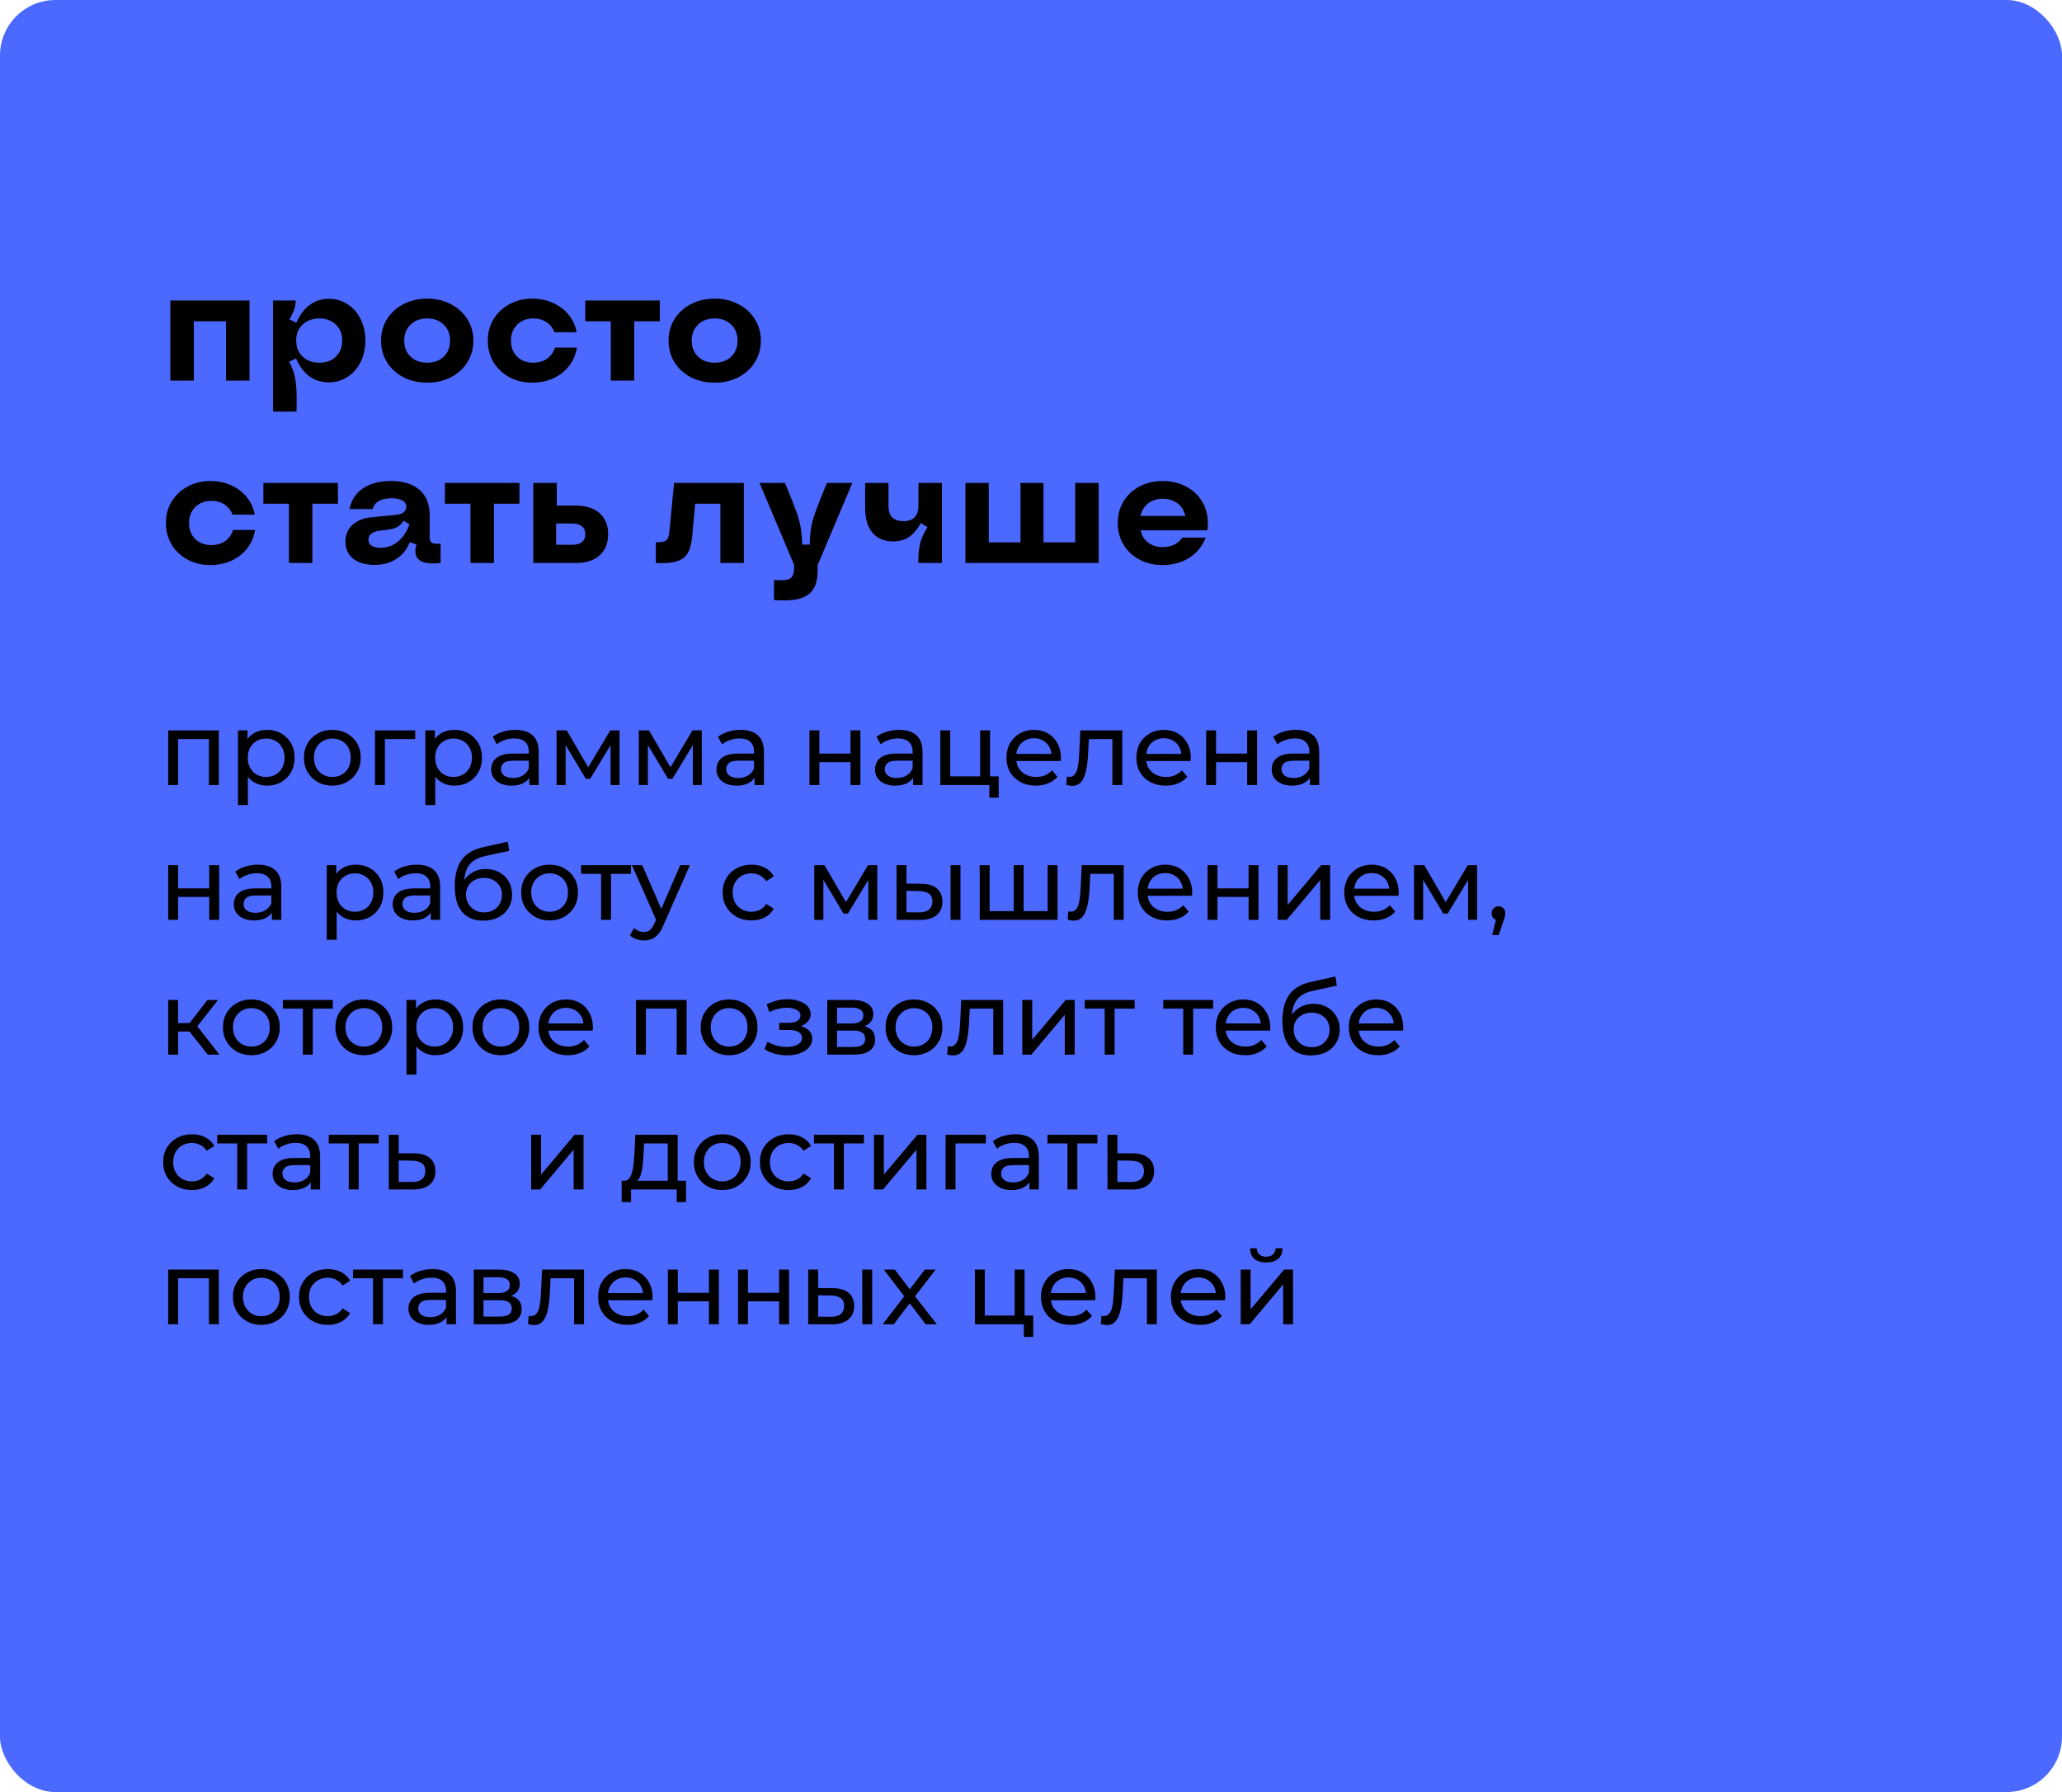 <?xml version="1.0" encoding="UTF-8"?> <svg xmlns="http://www.w3.org/2000/svg" width="260" height="226" viewBox="0 0 260 226" fill="none"> <rect width="260" height="226" rx="7" fill="#4B68FF"></rect> <path d="M21.48 37.9H31.46V48H28.5V40.52H24.44V48H21.48V37.9ZM37.289 37.9C37.276 38.287 37.209 38.667 37.089 39.04C36.969 39.4 36.769 39.813 36.489 40.28L37.369 40.7C37.796 39.713 38.356 38.967 39.049 38.46C39.743 37.94 40.543 37.68 41.449 37.68C42.329 37.68 43.116 37.907 43.809 38.36C44.516 38.813 45.069 39.44 45.469 40.24C45.869 41.04 46.069 41.94 46.069 42.94C46.069 43.953 45.869 44.86 45.469 45.66C45.069 46.46 44.516 47.087 43.809 47.54C43.116 47.993 42.329 48.22 41.449 48.22C40.529 48.22 39.716 47.967 39.009 47.46C38.316 46.94 37.756 46.187 37.329 45.2L36.469 45.62C36.843 46.353 37.089 47.04 37.209 47.68C37.343 48.32 37.409 49.273 37.409 50.54L37.389 51.9H34.429V37.9H37.289ZM40.269 40.16C39.403 40.16 38.696 40.42 38.149 40.94C37.616 41.447 37.349 42.113 37.349 42.94C37.349 43.767 37.616 44.44 38.149 44.96C38.696 45.48 39.403 45.74 40.269 45.74C41.136 45.74 41.829 45.487 42.349 44.98C42.883 44.46 43.149 43.78 43.149 42.94C43.149 42.113 42.883 41.447 42.349 40.94C41.816 40.42 41.123 40.16 40.269 40.16ZM53.869 48.26C52.762 48.26 51.762 48.033 50.869 47.58C49.989 47.113 49.296 46.48 48.789 45.68C48.296 44.867 48.049 43.96 48.049 42.96C48.049 41.96 48.296 41.06 48.789 40.26C49.296 39.447 49.989 38.813 50.869 38.36C51.762 37.893 52.762 37.66 53.869 37.66C54.976 37.66 55.969 37.893 56.849 38.36C57.742 38.813 58.436 39.447 58.929 40.26C59.436 41.06 59.689 41.96 59.689 42.96C59.689 43.96 59.436 44.867 58.929 45.68C58.436 46.48 57.742 47.113 56.849 47.58C55.969 48.033 54.976 48.26 53.869 48.26ZM53.869 45.74C54.722 45.74 55.416 45.487 55.949 44.98C56.482 44.46 56.749 43.787 56.749 42.96C56.749 42.12 56.482 41.447 55.949 40.94C55.416 40.42 54.722 40.16 53.869 40.16C53.002 40.16 52.302 40.42 51.769 40.94C51.236 41.447 50.969 42.12 50.969 42.96C50.969 43.787 51.236 44.46 51.769 44.98C52.302 45.487 53.002 45.74 53.869 45.74ZM67.126 48.26C66.059 48.26 65.099 48.033 64.246 47.58C63.393 47.113 62.719 46.48 62.226 45.68C61.746 44.867 61.506 43.96 61.506 42.96C61.506 41.96 61.746 41.06 62.226 40.26C62.719 39.447 63.393 38.813 64.246 38.36C65.099 37.893 66.059 37.66 67.126 37.66C68.073 37.66 68.939 37.84 69.726 38.2C70.526 38.56 71.186 39.06 71.706 39.7C72.226 40.34 72.559 41.073 72.706 41.9H69.906C69.706 41.353 69.366 40.927 68.886 40.62C68.419 40.313 67.873 40.16 67.246 40.16C66.419 40.16 65.739 40.42 65.206 40.94C64.686 41.46 64.426 42.133 64.426 42.96C64.426 43.787 64.686 44.46 65.206 44.98C65.726 45.487 66.406 45.74 67.246 45.74C67.913 45.74 68.486 45.573 68.966 45.24C69.459 44.893 69.793 44.427 69.966 43.84H72.746C72.613 44.693 72.286 45.46 71.766 46.14C71.246 46.807 70.586 47.327 69.786 47.7C68.986 48.073 68.099 48.26 67.126 48.26ZM77.015 40.52H73.795V37.9H83.195V40.52H79.975V48H77.015V40.52ZM90.119 48.26C89.012 48.26 88.012 48.033 87.119 47.58C86.239 47.113 85.546 46.48 85.039 45.68C84.546 44.867 84.299 43.96 84.299 42.96C84.299 41.96 84.546 41.06 85.039 40.26C85.546 39.447 86.239 38.813 87.119 38.36C88.012 37.893 89.012 37.66 90.119 37.66C91.226 37.66 92.219 37.893 93.099 38.36C93.992 38.813 94.686 39.447 95.179 40.26C95.686 41.06 95.939 41.96 95.939 42.96C95.939 43.96 95.686 44.867 95.179 45.68C94.686 46.48 93.992 47.113 93.099 47.58C92.219 48.033 91.226 48.26 90.119 48.26ZM90.119 45.74C90.972 45.74 91.666 45.487 92.199 44.98C92.732 44.46 92.999 43.787 92.999 42.96C92.999 42.12 92.732 41.447 92.199 40.94C91.666 40.42 90.972 40.16 90.119 40.16C89.252 40.16 88.552 40.42 88.019 40.94C87.486 41.447 87.219 42.12 87.219 42.96C87.219 43.787 87.486 44.46 88.019 44.98C88.552 45.487 89.252 45.74 90.119 45.74ZM26.54 71.26C25.473 71.26 24.513 71.033 23.66 70.58C22.807 70.113 22.133 69.48 21.64 68.68C21.16 67.867 20.92 66.96 20.92 65.96C20.92 64.96 21.16 64.06 21.64 63.26C22.133 62.447 22.807 61.813 23.66 61.36C24.513 60.893 25.473 60.66 26.54 60.66C27.487 60.66 28.353 60.84 29.14 61.2C29.94 61.56 30.6 62.06 31.12 62.7C31.64 63.34 31.973 64.073 32.12 64.9H29.32C29.12 64.353 28.78 63.927 28.3 63.62C27.833 63.313 27.287 63.16 26.66 63.16C25.833 63.16 25.153 63.42 24.62 63.94C24.1 64.46 23.84 65.133 23.84 65.96C23.84 66.787 24.1 67.46 24.62 67.98C25.14 68.487 25.82 68.74 26.66 68.74C27.327 68.74 27.9 68.573 28.38 68.24C28.873 67.893 29.207 67.427 29.38 66.84H32.16C32.027 67.693 31.7 68.46 31.18 69.14C30.66 69.807 30 70.327 29.2 70.7C28.4 71.073 27.513 71.26 26.54 71.26ZM36.429 63.52H33.209V60.9H42.609V63.52H39.389V71H36.429V63.52ZM47.215 71.24C46.095 71.24 45.202 70.98 44.535 70.46C43.882 69.927 43.555 69.213 43.555 68.32C43.555 67.467 43.842 66.767 44.415 66.22C44.989 65.673 45.775 65.347 46.775 65.24L49.995 64.92C50.382 64.88 50.682 64.773 50.895 64.6C51.122 64.413 51.235 64.18 51.235 63.9C51.235 63.567 51.069 63.307 50.735 63.12C50.402 62.933 49.935 62.84 49.335 62.84C48.695 62.84 48.169 62.96 47.755 63.2C47.355 63.427 47.102 63.76 46.995 64.2H44.075C44.289 63.08 44.849 62.213 45.755 61.6C46.675 60.973 47.855 60.66 49.295 60.66C50.855 60.66 52.055 61.033 52.895 61.78C53.749 62.513 54.175 63.567 54.175 64.94V67.74C54.175 68.1 54.269 68.34 54.455 68.46C54.642 68.567 55.009 68.6 55.555 68.56V71C55.222 71.04 54.909 71.06 54.615 71.06C53.122 71.06 52.375 70.547 52.375 69.52C52.375 69.24 52.422 68.953 52.515 68.66L51.675 68.38C51.302 69.3 50.729 70.007 49.955 70.5C49.195 70.993 48.282 71.24 47.215 71.24ZM47.995 69.08C48.822 69.08 49.549 68.82 50.175 68.3C50.815 67.78 51.302 67.047 51.635 66.1L50.895 65.68C50.655 66.027 50.389 66.287 50.095 66.46C49.802 66.62 49.402 66.733 48.895 66.8L47.795 66.94C47.369 66.993 47.035 67.12 46.795 67.32C46.569 67.52 46.455 67.773 46.455 68.08C46.455 68.387 46.589 68.633 46.855 68.82C47.122 68.993 47.502 69.08 47.995 69.08ZM59.32 63.52H56.1V60.9H65.5V63.52H62.28V71H59.32V63.52ZM67.242 60.9H70.202V63.76H72.642C73.895 63.76 74.882 64.08 75.602 64.72C76.322 65.36 76.682 66.247 76.682 67.38C76.682 68.5 76.322 69.387 75.602 70.04C74.882 70.68 73.895 71 72.642 71H67.242V60.9ZM72.202 68.7C72.708 68.7 73.102 68.587 73.382 68.36C73.662 68.12 73.802 67.787 73.802 67.36C73.802 66.933 73.662 66.607 73.382 66.38C73.102 66.14 72.708 66.02 72.202 66.02H70.122V68.7H72.202ZM82.695 68.38C83.135 68.393 83.468 68.367 83.695 68.3C83.921 68.233 84.081 68.113 84.174 67.94C84.281 67.753 84.355 67.48 84.394 67.12L84.995 60.9H93.794V71H90.835V63.52H87.654L87.275 67.68C87.195 68.52 87.028 69.18 86.775 69.66C86.521 70.127 86.128 70.473 85.594 70.7C85.075 70.913 84.355 71.02 83.434 71.02C83.115 71.02 82.868 71.013 82.695 71V68.38ZM97.593 73.14C97.82 73.167 98.113 73.18 98.473 73.18C99.127 73.18 99.567 73.06 99.793 72.82C100.02 72.58 100.133 72.167 100.133 71.58V71.24L95.773 60.9H98.973C99.613 62.433 100.08 63.607 100.373 64.42C100.667 65.22 100.86 65.92 100.953 66.52C101.06 67.12 101.127 67.84 101.153 68.68H102.093C102.12 67.84 102.18 67.12 102.273 66.52C102.38 65.92 102.58 65.22 102.873 64.42C103.167 63.607 103.633 62.433 104.273 60.9H107.473L103.093 71.28V71.96C103.093 73.28 102.767 74.233 102.113 74.82C101.46 75.42 100.387 75.72 98.893 75.72C98.493 75.72 98.06 75.7 97.593 75.66V73.14ZM115.789 71C115.789 69.933 115.869 69.093 116.029 68.48C116.189 67.867 116.495 67.2 116.949 66.48L116.109 65.96C115.655 66.773 115.149 67.367 114.589 67.74C114.029 68.1 113.369 68.28 112.609 68.28C111.502 68.28 110.635 67.913 110.009 67.18C109.395 66.447 109.089 65.427 109.089 64.12V60.9H112.029V63.74C112.029 64.407 112.182 64.907 112.489 65.24C112.809 65.56 113.289 65.72 113.929 65.72C115.182 65.72 115.809 65.06 115.809 63.74V60.9H118.769V71H115.789ZM121.734 60.9H124.674V68.4H128.674V60.9H131.574V68.4H135.574V60.9H138.534V71H121.734V60.9ZM146.6 71.26C145.52 71.26 144.546 71.033 143.68 70.58C142.826 70.113 142.153 69.48 141.66 68.68C141.18 67.88 140.94 66.973 140.94 65.96C140.94 64.947 141.18 64.04 141.66 63.24C142.153 62.427 142.833 61.793 143.7 61.34C144.566 60.887 145.54 60.66 146.62 60.66C147.713 60.66 148.693 60.893 149.56 61.36C150.426 61.813 151.1 62.447 151.58 63.26C152.06 64.06 152.3 64.967 152.3 65.98C152.3 66.273 152.28 66.573 152.24 66.88H143.82C143.953 67.52 144.266 68.033 144.76 68.42C145.266 68.807 145.88 69 146.6 69C147.133 69 147.613 68.9 148.04 68.7C148.466 68.487 148.813 68.187 149.08 67.8H152.02C151.62 68.867 150.933 69.713 149.96 70.34C149 70.953 147.88 71.26 146.6 71.26ZM149.46 65.06C149.313 64.393 148.986 63.867 148.48 63.48C147.973 63.093 147.353 62.9 146.62 62.9C145.886 62.9 145.266 63.1 144.76 63.5C144.266 63.887 143.946 64.407 143.8 65.06H149.46Z" fill="black"></path> <path d="M21.209 99V92.11H27.592V99H26.344V92.89L26.643 93.202H22.158L22.457 92.89V99H21.209ZM33.66 99.078C33.088 99.078 32.563 98.948 32.087 98.688C31.619 98.419 31.242 98.025 30.956 97.505C30.678 96.985 30.54 96.335 30.54 95.555C30.54 94.775 30.674 94.125 30.943 93.605C31.22 93.085 31.593 92.695 32.061 92.435C32.538 92.175 33.071 92.045 33.66 92.045C34.336 92.045 34.934 92.192 35.454 92.487C35.974 92.782 36.386 93.193 36.689 93.722C36.992 94.242 37.144 94.853 37.144 95.555C37.144 96.257 36.992 96.872 36.689 97.401C36.386 97.93 35.974 98.341 35.454 98.636C34.934 98.931 34.336 99.078 33.66 99.078ZM30.007 101.522V92.11H31.203V93.969L31.125 95.568L31.255 97.167V101.522H30.007ZM33.556 97.986C33.998 97.986 34.392 97.886 34.739 97.687C35.094 97.488 35.371 97.206 35.571 96.842C35.779 96.469 35.883 96.04 35.883 95.555C35.883 95.061 35.779 94.636 35.571 94.281C35.371 93.917 35.094 93.635 34.739 93.436C34.392 93.237 33.998 93.137 33.556 93.137C33.123 93.137 32.728 93.237 32.373 93.436C32.026 93.635 31.749 93.917 31.541 94.281C31.341 94.636 31.242 95.061 31.242 95.555C31.242 96.04 31.341 96.469 31.541 96.842C31.749 97.206 32.026 97.488 32.373 97.687C32.728 97.886 33.123 97.986 33.556 97.986ZM41.908 99.078C41.215 99.078 40.599 98.926 40.062 98.623C39.525 98.32 39.1 97.904 38.788 97.375C38.476 96.838 38.32 96.231 38.32 95.555C38.32 94.87 38.476 94.264 38.788 93.735C39.1 93.206 39.525 92.795 40.062 92.5C40.599 92.197 41.215 92.045 41.908 92.045C42.593 92.045 43.204 92.197 43.741 92.5C44.287 92.795 44.712 93.206 45.015 93.735C45.327 94.255 45.483 94.862 45.483 95.555C45.483 96.24 45.327 96.846 45.015 97.375C44.712 97.904 44.287 98.32 43.741 98.623C43.204 98.926 42.593 99.078 41.908 99.078ZM41.908 97.986C42.35 97.986 42.744 97.886 43.091 97.687C43.446 97.488 43.724 97.206 43.923 96.842C44.122 96.469 44.222 96.04 44.222 95.555C44.222 95.061 44.122 94.636 43.923 94.281C43.724 93.917 43.446 93.635 43.091 93.436C42.744 93.237 42.35 93.137 41.908 93.137C41.466 93.137 41.072 93.237 40.725 93.436C40.378 93.635 40.101 93.917 39.893 94.281C39.685 94.636 39.581 95.061 39.581 95.555C39.581 96.04 39.685 96.469 39.893 96.842C40.101 97.206 40.378 97.488 40.725 97.687C41.072 97.886 41.466 97.986 41.908 97.986ZM47.285 99V92.11H52.355V93.202H48.234L48.533 92.916V99H47.285ZM57.286 99.078C56.714 99.078 56.19 98.948 55.713 98.688C55.245 98.419 54.868 98.025 54.582 97.505C54.304 96.985 54.166 96.335 54.166 95.555C54.166 94.775 54.3 94.125 54.569 93.605C54.846 93.085 55.219 92.695 55.687 92.435C56.163 92.175 56.697 92.045 57.286 92.045C57.962 92.045 58.56 92.192 59.08 92.487C59.6 92.782 60.011 93.193 60.315 93.722C60.618 94.242 60.77 94.853 60.77 95.555C60.77 96.257 60.618 96.872 60.315 97.401C60.011 97.93 59.6 98.341 59.08 98.636C58.56 98.931 57.962 99.078 57.286 99.078ZM53.633 101.522V92.11H54.829V93.969L54.751 95.568L54.881 97.167V101.522H53.633ZM57.182 97.986C57.624 97.986 58.018 97.886 58.365 97.687C58.72 97.488 58.998 97.206 59.197 96.842C59.405 96.469 59.509 96.04 59.509 95.555C59.509 95.061 59.405 94.636 59.197 94.281C58.998 93.917 58.72 93.635 58.365 93.436C58.018 93.237 57.624 93.137 57.182 93.137C56.748 93.137 56.354 93.237 55.999 93.436C55.652 93.635 55.375 93.917 55.167 94.281C54.968 94.636 54.868 95.061 54.868 95.555C54.868 96.04 54.968 96.469 55.167 96.842C55.375 97.206 55.652 97.488 55.999 97.687C56.354 97.886 56.748 97.986 57.182 97.986ZM66.745 99V97.544L66.68 97.271V94.788C66.68 94.259 66.523 93.852 66.212 93.566C65.908 93.271 65.449 93.124 64.834 93.124C64.426 93.124 64.028 93.193 63.638 93.332C63.248 93.462 62.918 93.64 62.65 93.865L62.13 92.929C62.485 92.643 62.91 92.426 63.404 92.279C63.906 92.123 64.43 92.045 64.977 92.045C65.921 92.045 66.649 92.275 67.16 92.734C67.672 93.193 67.927 93.895 67.927 94.84V99H66.745ZM64.483 99.078C63.971 99.078 63.52 98.991 63.13 98.818C62.749 98.645 62.455 98.406 62.246 98.103C62.038 97.791 61.934 97.44 61.934 97.05C61.934 96.677 62.021 96.339 62.194 96.036C62.377 95.733 62.667 95.49 63.066 95.308C63.473 95.126 64.019 95.035 64.704 95.035H66.888V95.932H64.755C64.132 95.932 63.711 96.036 63.495 96.244C63.278 96.452 63.169 96.703 63.169 96.998C63.169 97.336 63.304 97.609 63.572 97.817C63.841 98.016 64.214 98.116 64.691 98.116C65.159 98.116 65.566 98.012 65.912 97.804C66.268 97.596 66.523 97.293 66.68 96.894L66.927 97.752C66.762 98.159 66.472 98.484 66.055 98.727C65.639 98.961 65.115 99.078 64.483 99.078ZM70.175 99V92.11H71.462L74.426 97.206H73.906L76.948 92.11H78.118V99H76.987V93.514L77.195 93.631L74.413 98.22H73.867L71.072 93.54L71.319 93.488V99H70.175ZM80.547 99V92.11H81.834L84.798 97.206H84.278L87.32 92.11H88.49V99H87.359V93.514L87.567 93.631L84.785 98.22H84.239L81.444 93.54L81.691 93.488V99H80.547ZM95.144 99V97.544L95.079 97.271V94.788C95.079 94.259 94.923 93.852 94.611 93.566C94.308 93.271 93.848 93.124 93.233 93.124C92.826 93.124 92.427 93.193 92.037 93.332C91.647 93.462 91.318 93.64 91.049 93.865L90.529 92.929C90.884 92.643 91.309 92.426 91.803 92.279C92.306 92.123 92.83 92.045 93.376 92.045C94.321 92.045 95.049 92.275 95.56 92.734C96.071 93.193 96.327 93.895 96.327 94.84V99H95.144ZM92.882 99.078C92.371 99.078 91.92 98.991 91.53 98.818C91.149 98.645 90.854 98.406 90.646 98.103C90.438 97.791 90.334 97.44 90.334 97.05C90.334 96.677 90.421 96.339 90.594 96.036C90.776 95.733 91.066 95.49 91.465 95.308C91.872 95.126 92.418 95.035 93.103 95.035H95.287V95.932H93.155C92.531 95.932 92.111 96.036 91.894 96.244C91.677 96.452 91.569 96.703 91.569 96.998C91.569 97.336 91.703 97.609 91.972 97.817C92.241 98.016 92.613 98.116 93.09 98.116C93.558 98.116 93.965 98.012 94.312 97.804C94.667 97.596 94.923 97.293 95.079 96.894L95.326 97.752C95.161 98.159 94.871 98.484 94.455 98.727C94.039 98.961 93.515 99.078 92.882 99.078ZM102.065 99V92.11H103.313V95.035H107.239V92.11H108.487V99H107.239V96.114H103.313V99H102.065ZM115.139 99V97.544L115.074 97.271V94.788C115.074 94.259 114.918 93.852 114.606 93.566C114.303 93.271 113.843 93.124 113.228 93.124C112.821 93.124 112.422 93.193 112.032 93.332C111.642 93.462 111.313 93.64 111.044 93.865L110.524 92.929C110.879 92.643 111.304 92.426 111.798 92.279C112.301 92.123 112.825 92.045 113.371 92.045C114.316 92.045 115.044 92.275 115.555 92.734C116.066 93.193 116.322 93.895 116.322 94.84V99H115.139ZM112.877 99.078C112.366 99.078 111.915 98.991 111.525 98.818C111.144 98.645 110.849 98.406 110.641 98.103C110.433 97.791 110.329 97.44 110.329 97.05C110.329 96.677 110.416 96.339 110.589 96.036C110.771 95.733 111.061 95.49 111.46 95.308C111.867 95.126 112.413 95.035 113.098 95.035H115.282V95.932H113.15C112.526 95.932 112.106 96.036 111.889 96.244C111.672 96.452 111.564 96.703 111.564 96.998C111.564 97.336 111.698 97.609 111.967 97.817C112.236 98.016 112.608 98.116 113.085 98.116C113.553 98.116 113.96 98.012 114.307 97.804C114.662 97.596 114.918 97.293 115.074 96.894L115.321 97.752C115.156 98.159 114.866 98.484 114.45 98.727C114.034 98.961 113.51 99.078 112.877 99.078ZM118.569 99V92.11H119.817V97.908H123.587V92.11H124.835V99H118.569ZM124.744 100.599V98.935L125.056 99H123.587V97.908H125.927V100.599H124.744ZM130.613 99.078C129.876 99.078 129.226 98.926 128.663 98.623C128.108 98.32 127.675 97.904 127.363 97.375C127.06 96.846 126.908 96.24 126.908 95.555C126.908 94.87 127.055 94.264 127.35 93.735C127.653 93.206 128.065 92.795 128.585 92.5C129.114 92.197 129.707 92.045 130.366 92.045C131.033 92.045 131.623 92.192 132.134 92.487C132.645 92.782 133.044 93.198 133.33 93.735C133.625 94.264 133.772 94.883 133.772 95.594C133.772 95.646 133.768 95.707 133.759 95.776C133.759 95.845 133.755 95.91 133.746 95.971H127.883V95.074H133.096L132.589 95.386C132.598 94.944 132.507 94.55 132.316 94.203C132.125 93.856 131.861 93.588 131.523 93.397C131.194 93.198 130.808 93.098 130.366 93.098C129.933 93.098 129.547 93.198 129.209 93.397C128.871 93.588 128.607 93.861 128.416 94.216C128.225 94.563 128.13 94.961 128.13 95.412V95.62C128.13 96.079 128.234 96.491 128.442 96.855C128.659 97.21 128.958 97.488 129.339 97.687C129.72 97.886 130.158 97.986 130.652 97.986C131.059 97.986 131.428 97.917 131.757 97.778C132.095 97.639 132.39 97.431 132.641 97.154L133.33 97.96C133.018 98.324 132.628 98.601 132.16 98.792C131.701 98.983 131.185 99.078 130.613 99.078ZM134.45 98.987L134.528 97.934C134.588 97.943 134.645 97.951 134.697 97.96C134.749 97.969 134.796 97.973 134.84 97.973C135.117 97.973 135.334 97.878 135.49 97.687C135.654 97.496 135.776 97.245 135.854 96.933C135.932 96.612 135.988 96.253 136.023 95.854C136.057 95.455 136.083 95.057 136.101 94.658L136.218 92.11H141.509V99H140.261V92.838L140.56 93.202H137.024L137.31 92.825L137.219 94.736C137.193 95.343 137.145 95.91 137.076 96.439C137.006 96.968 136.898 97.431 136.751 97.83C136.612 98.229 136.417 98.541 136.166 98.766C135.923 98.991 135.607 99.104 135.217 99.104C135.104 99.104 134.983 99.091 134.853 99.065C134.731 99.048 134.597 99.022 134.45 98.987ZM146.99 99.078C146.253 99.078 145.603 98.926 145.04 98.623C144.485 98.32 144.052 97.904 143.74 97.375C143.437 96.846 143.285 96.24 143.285 95.555C143.285 94.87 143.432 94.264 143.727 93.735C144.03 93.206 144.442 92.795 144.962 92.5C145.491 92.197 146.084 92.045 146.743 92.045C147.41 92.045 148 92.192 148.511 92.487C149.022 92.782 149.421 93.198 149.707 93.735C150.002 94.264 150.149 94.883 150.149 95.594C150.149 95.646 150.145 95.707 150.136 95.776C150.136 95.845 150.132 95.91 150.123 95.971H144.26V95.074H149.473L148.966 95.386C148.975 94.944 148.884 94.55 148.693 94.203C148.502 93.856 148.238 93.588 147.9 93.397C147.571 93.198 147.185 93.098 146.743 93.098C146.31 93.098 145.924 93.198 145.586 93.397C145.248 93.588 144.984 93.861 144.793 94.216C144.602 94.563 144.507 94.961 144.507 95.412V95.62C144.507 96.079 144.611 96.491 144.819 96.855C145.036 97.21 145.335 97.488 145.716 97.687C146.097 97.886 146.535 97.986 147.029 97.986C147.436 97.986 147.805 97.917 148.134 97.778C148.472 97.639 148.767 97.431 149.018 97.154L149.707 97.96C149.395 98.324 149.005 98.601 148.537 98.792C148.078 98.983 147.562 99.078 146.99 99.078ZM152.085 99V92.11H153.333V95.035H157.259V92.11H158.507V99H157.259V96.114H153.333V99H152.085ZM165.159 99V97.544L165.094 97.271V94.788C165.094 94.259 164.938 93.852 164.626 93.566C164.322 93.271 163.863 93.124 163.248 93.124C162.84 93.124 162.442 93.193 162.052 93.332C161.662 93.462 161.332 93.64 161.064 93.865L160.544 92.929C160.899 92.643 161.324 92.426 161.818 92.279C162.32 92.123 162.845 92.045 163.391 92.045C164.335 92.045 165.063 92.275 165.575 92.734C166.086 93.193 166.342 93.895 166.342 94.84V99H165.159ZM162.897 99.078C162.385 99.078 161.935 98.991 161.545 98.818C161.163 98.645 160.869 98.406 160.661 98.103C160.453 97.791 160.349 97.44 160.349 97.05C160.349 96.677 160.435 96.339 160.609 96.036C160.791 95.733 161.081 95.49 161.48 95.308C161.887 95.126 162.433 95.035 163.118 95.035H165.302V95.932H163.17C162.546 95.932 162.125 96.036 161.909 96.244C161.692 96.452 161.584 96.703 161.584 96.998C161.584 97.336 161.718 97.609 161.987 97.817C162.255 98.016 162.628 98.116 163.105 98.116C163.573 98.116 163.98 98.012 164.327 97.804C164.682 97.596 164.938 97.293 165.094 96.894L165.341 97.752C165.176 98.159 164.886 98.484 164.47 98.727C164.054 98.961 163.529 99.078 162.897 99.078ZM21.209 116V109.11H22.457V112.035H26.383V109.11H27.631V116H26.383V113.114H22.457V116H21.209ZM34.283 116V114.544L34.218 114.271V111.788C34.218 111.259 34.062 110.852 33.75 110.566C33.446 110.271 32.987 110.124 32.372 110.124C31.964 110.124 31.566 110.193 31.176 110.332C30.786 110.462 30.456 110.64 30.188 110.865L29.668 109.929C30.023 109.643 30.448 109.426 30.942 109.279C31.444 109.123 31.969 109.045 32.515 109.045C33.459 109.045 34.187 109.275 34.699 109.734C35.21 110.193 35.466 110.895 35.466 111.84V116H34.283ZM32.021 116.078C31.509 116.078 31.059 115.991 30.669 115.818C30.287 115.645 29.993 115.406 29.785 115.103C29.577 114.791 29.473 114.44 29.473 114.05C29.473 113.677 29.559 113.339 29.733 113.036C29.915 112.733 30.205 112.49 30.604 112.308C31.011 112.126 31.557 112.035 32.242 112.035H34.426V112.932H32.294C31.67 112.932 31.249 113.036 31.033 113.244C30.816 113.452 30.708 113.703 30.708 113.998C30.708 114.336 30.842 114.609 31.111 114.817C31.379 115.016 31.752 115.116 32.229 115.116C32.697 115.116 33.104 115.012 33.451 114.804C33.806 114.596 34.062 114.293 34.218 113.894L34.465 114.752C34.3 115.159 34.01 115.484 33.594 115.727C33.178 115.961 32.653 116.078 32.021 116.078ZM44.857 116.078C44.285 116.078 43.761 115.948 43.284 115.688C42.816 115.419 42.439 115.025 42.153 114.505C41.876 113.985 41.737 113.335 41.737 112.555C41.737 111.775 41.871 111.125 42.14 110.605C42.417 110.085 42.79 109.695 43.258 109.435C43.735 109.175 44.268 109.045 44.857 109.045C45.533 109.045 46.131 109.192 46.651 109.487C47.171 109.782 47.583 110.193 47.886 110.722C48.19 111.242 48.341 111.853 48.341 112.555C48.341 113.257 48.19 113.872 47.886 114.401C47.583 114.93 47.171 115.341 46.651 115.636C46.131 115.931 45.533 116.078 44.857 116.078ZM41.204 118.522V109.11H42.4V110.969L42.322 112.568L42.452 114.167V118.522H41.204ZM44.753 114.986C45.195 114.986 45.59 114.886 45.936 114.687C46.291 114.488 46.569 114.206 46.768 113.842C46.976 113.469 47.08 113.04 47.08 112.555C47.08 112.061 46.976 111.636 46.768 111.281C46.569 110.917 46.291 110.635 45.936 110.436C45.59 110.237 45.195 110.137 44.753 110.137C44.32 110.137 43.925 110.237 43.57 110.436C43.224 110.635 42.946 110.917 42.738 111.281C42.539 111.636 42.439 112.061 42.439 112.555C42.439 113.04 42.539 113.469 42.738 113.842C42.946 114.206 43.224 114.488 43.57 114.687C43.925 114.886 44.32 114.986 44.753 114.986ZM54.316 116V114.544L54.251 114.271V111.788C54.251 111.259 54.095 110.852 53.783 110.566C53.48 110.271 53.02 110.124 52.405 110.124C51.998 110.124 51.599 110.193 51.209 110.332C50.819 110.462 50.489 110.64 50.221 110.865L49.701 109.929C50.056 109.643 50.481 109.426 50.975 109.279C51.477 109.123 52.002 109.045 52.548 109.045C53.492 109.045 54.221 109.275 54.732 109.734C55.243 110.193 55.499 110.895 55.499 111.84V116H54.316ZM52.054 116.078C51.542 116.078 51.092 115.991 50.702 115.818C50.321 115.645 50.026 115.406 49.818 115.103C49.61 114.791 49.506 114.44 49.506 114.05C49.506 113.677 49.593 113.339 49.766 113.036C49.948 112.733 50.238 112.49 50.637 112.308C51.044 112.126 51.59 112.035 52.275 112.035H54.459V112.932H52.327C51.703 112.932 51.282 113.036 51.066 113.244C50.849 113.452 50.741 113.703 50.741 113.998C50.741 114.336 50.875 114.609 51.144 114.817C51.413 115.016 51.785 115.116 52.262 115.116C52.73 115.116 53.137 115.012 53.484 114.804C53.839 114.596 54.095 114.293 54.251 113.894L54.498 114.752C54.333 115.159 54.043 115.484 53.627 115.727C53.211 115.961 52.687 116.078 52.054 116.078ZM60.931 116.104C60.359 116.104 59.852 116.013 59.41 115.831C58.977 115.649 58.604 115.38 58.292 115.025C57.98 114.661 57.742 114.206 57.577 113.66C57.421 113.105 57.343 112.455 57.343 111.71C57.343 111.121 57.395 110.592 57.499 110.124C57.603 109.656 57.75 109.24 57.941 108.876C58.14 108.512 58.383 108.196 58.669 107.927C58.964 107.658 59.293 107.437 59.657 107.264C60.03 107.082 60.437 106.943 60.879 106.848L64.025 106.146L64.207 107.303L61.308 107.927C61.135 107.962 60.927 108.014 60.684 108.083C60.441 108.152 60.194 108.261 59.943 108.408C59.692 108.547 59.458 108.742 59.241 108.993C59.024 109.244 58.851 109.574 58.721 109.981C58.591 110.38 58.526 110.874 58.526 111.463C58.526 111.628 58.53 111.753 58.539 111.84C58.548 111.927 58.556 112.013 58.565 112.1C58.582 112.187 58.595 112.317 58.604 112.49L58.084 111.957C58.223 111.48 58.444 111.064 58.747 110.709C59.05 110.354 59.414 110.081 59.839 109.89C60.272 109.691 60.745 109.591 61.256 109.591C61.897 109.591 62.465 109.73 62.959 110.007C63.462 110.284 63.856 110.666 64.142 111.151C64.428 111.636 64.571 112.191 64.571 112.815C64.571 113.448 64.419 114.015 64.116 114.518C63.821 115.012 63.401 115.402 62.855 115.688C62.309 115.965 61.668 116.104 60.931 116.104ZM61.048 115.064C61.49 115.064 61.88 114.969 62.218 114.778C62.556 114.579 62.82 114.314 63.011 113.985C63.202 113.647 63.297 113.27 63.297 112.854C63.297 112.438 63.202 112.07 63.011 111.749C62.82 111.428 62.556 111.177 62.218 110.995C61.88 110.804 61.481 110.709 61.022 110.709C60.589 110.709 60.199 110.8 59.852 110.982C59.505 111.155 59.237 111.402 59.046 111.723C58.855 112.035 58.76 112.399 58.76 112.815C58.76 113.231 58.855 113.612 59.046 113.959C59.245 114.297 59.514 114.566 59.852 114.765C60.199 114.964 60.597 115.064 61.048 115.064ZM69.305 116.078C68.611 116.078 67.996 115.926 67.459 115.623C66.921 115.32 66.496 114.904 66.184 114.375C65.873 113.838 65.716 113.231 65.716 112.555C65.716 111.87 65.873 111.264 66.184 110.735C66.496 110.206 66.921 109.795 67.459 109.5C67.996 109.197 68.611 109.045 69.305 109.045C69.989 109.045 70.6 109.197 71.138 109.5C71.683 109.795 72.108 110.206 72.412 110.735C72.724 111.255 72.879 111.862 72.879 112.555C72.879 113.24 72.724 113.846 72.412 114.375C72.108 114.904 71.683 115.32 71.138 115.623C70.6 115.926 69.989 116.078 69.305 116.078ZM69.305 114.986C69.746 114.986 70.141 114.886 70.487 114.687C70.843 114.488 71.12 114.206 71.32 113.842C71.519 113.469 71.618 113.04 71.618 112.555C71.618 112.061 71.519 111.636 71.32 111.281C71.12 110.917 70.843 110.635 70.487 110.436C70.141 110.237 69.746 110.137 69.305 110.137C68.862 110.137 68.468 110.237 68.121 110.436C67.775 110.635 67.498 110.917 67.29 111.281C67.082 111.636 66.978 112.061 66.978 112.555C66.978 113.04 67.082 113.469 67.29 113.842C67.498 114.206 67.775 114.488 68.121 114.687C68.468 114.886 68.862 114.986 69.305 114.986ZM75.793 116V109.877L76.105 110.202H73.271V109.11H79.563V110.202H76.742L77.041 109.877V116H75.793ZM81.19 118.6C80.861 118.6 80.54 118.544 80.228 118.431C79.916 118.327 79.647 118.171 79.422 117.963L79.955 117.027C80.128 117.192 80.319 117.317 80.527 117.404C80.735 117.491 80.956 117.534 81.19 117.534C81.493 117.534 81.745 117.456 81.944 117.3C82.143 117.144 82.329 116.867 82.503 116.468L82.932 115.519L83.062 115.363L85.766 109.11H86.988L83.647 116.689C83.448 117.174 83.222 117.556 82.971 117.833C82.728 118.11 82.46 118.305 82.165 118.418C81.87 118.539 81.545 118.6 81.19 118.6ZM82.828 116.221L79.682 109.11H80.982L83.66 115.246L82.828 116.221ZM94.76 116.078C94.058 116.078 93.43 115.926 92.875 115.623C92.329 115.32 91.9 114.904 91.588 114.375C91.276 113.846 91.12 113.24 91.12 112.555C91.12 111.87 91.276 111.264 91.588 110.735C91.9 110.206 92.329 109.795 92.875 109.5C93.43 109.197 94.058 109.045 94.76 109.045C95.384 109.045 95.939 109.171 96.424 109.422C96.918 109.665 97.299 110.029 97.568 110.514L96.619 111.125C96.394 110.787 96.116 110.54 95.787 110.384C95.466 110.219 95.12 110.137 94.747 110.137C94.296 110.137 93.893 110.237 93.538 110.436C93.183 110.635 92.901 110.917 92.693 111.281C92.485 111.636 92.381 112.061 92.381 112.555C92.381 113.049 92.485 113.478 92.693 113.842C92.901 114.206 93.183 114.488 93.538 114.687C93.893 114.886 94.296 114.986 94.747 114.986C95.12 114.986 95.466 114.908 95.787 114.752C96.116 114.587 96.394 114.336 96.619 113.998L97.568 114.596C97.299 115.073 96.918 115.441 96.424 115.701C95.939 115.952 95.384 116.078 94.76 116.078ZM102.675 116V109.11H103.962L106.926 114.206H106.406L109.448 109.11H110.618V116H109.487V110.514L109.695 110.631L106.913 115.22H106.367L103.572 110.54L103.819 110.488V116H102.675ZM119.859 116V109.11H121.107V116H119.859ZM116.154 111.45C117.029 111.459 117.692 111.658 118.143 112.048C118.602 112.438 118.832 112.988 118.832 113.699C118.832 114.444 118.581 115.021 118.078 115.428C117.584 115.827 116.873 116.022 115.946 116.013L113.047 116V109.11H114.295V111.437L116.154 111.45ZM115.855 115.064C116.41 115.073 116.834 114.96 117.129 114.726C117.424 114.492 117.571 114.145 117.571 113.686C117.571 113.235 117.424 112.906 117.129 112.698C116.843 112.49 116.418 112.382 115.855 112.373L114.295 112.347V115.051L115.855 115.064ZM128.109 114.908L127.823 115.233V109.11H129.071V115.233L128.759 114.908H132.399L132.1 115.233V109.11H133.348V116H123.533V109.11H124.781V115.233L124.482 114.908H128.109ZM134.628 115.987L134.706 114.934C134.766 114.943 134.823 114.951 134.875 114.96C134.927 114.969 134.974 114.973 135.018 114.973C135.295 114.973 135.512 114.878 135.668 114.687C135.832 114.496 135.954 114.245 136.032 113.933C136.11 113.612 136.166 113.253 136.201 112.854C136.235 112.455 136.261 112.057 136.278 111.658L136.396 109.11H141.687V116H140.439V109.838L140.738 110.202H137.202L137.488 109.825L137.397 111.736C137.371 112.343 137.323 112.91 137.254 113.439C137.184 113.968 137.076 114.431 136.929 114.83C136.79 115.229 136.595 115.541 136.344 115.766C136.101 115.991 135.785 116.104 135.395 116.104C135.282 116.104 135.161 116.091 135.031 116.065C134.909 116.048 134.775 116.022 134.628 115.987ZM147.168 116.078C146.431 116.078 145.781 115.926 145.218 115.623C144.663 115.32 144.23 114.904 143.918 114.375C143.614 113.846 143.463 113.24 143.463 112.555C143.463 111.87 143.61 111.264 143.905 110.735C144.208 110.206 144.62 109.795 145.14 109.5C145.668 109.197 146.262 109.045 146.921 109.045C147.588 109.045 148.177 109.192 148.689 109.487C149.2 109.782 149.599 110.198 149.885 110.735C150.179 111.264 150.327 111.883 150.327 112.594C150.327 112.646 150.322 112.707 150.314 112.776C150.314 112.845 150.309 112.91 150.301 112.971H144.438V112.074H149.651L149.144 112.386C149.152 111.944 149.061 111.55 148.871 111.203C148.68 110.856 148.416 110.588 148.078 110.397C147.748 110.198 147.363 110.098 146.921 110.098C146.487 110.098 146.102 110.198 145.764 110.397C145.426 110.588 145.161 110.861 144.971 111.216C144.78 111.563 144.685 111.961 144.685 112.412V112.62C144.685 113.079 144.789 113.491 144.997 113.855C145.213 114.21 145.512 114.488 145.894 114.687C146.275 114.886 146.713 114.986 147.207 114.986C147.614 114.986 147.982 114.917 148.312 114.778C148.65 114.639 148.944 114.431 149.196 114.154L149.885 114.96C149.573 115.324 149.183 115.601 148.715 115.792C148.255 115.983 147.74 116.078 147.168 116.078ZM152.263 116V109.11H153.511V112.035H157.437V109.11H158.685V116H157.437V113.114H153.511V116H152.263ZM161.111 116V109.11H162.359V114.128L166.584 109.11H167.715V116H166.467V110.982L162.255 116H161.111ZM173.206 116.078C172.469 116.078 171.819 115.926 171.256 115.623C170.701 115.32 170.268 114.904 169.956 114.375C169.652 113.846 169.501 113.24 169.501 112.555C169.501 111.87 169.648 111.264 169.943 110.735C170.246 110.206 170.658 109.795 171.178 109.5C171.706 109.197 172.3 109.045 172.959 109.045C173.626 109.045 174.215 109.192 174.727 109.487C175.238 109.782 175.637 110.198 175.923 110.735C176.217 111.264 176.365 111.883 176.365 112.594C176.365 112.646 176.36 112.707 176.352 112.776C176.352 112.845 176.347 112.91 176.339 112.971H170.476V112.074H175.689L175.182 112.386C175.19 111.944 175.099 111.55 174.909 111.203C174.718 110.856 174.454 110.588 174.116 110.397C173.786 110.198 173.401 110.098 172.959 110.098C172.525 110.098 172.14 110.198 171.802 110.397C171.464 110.588 171.199 110.861 171.009 111.216C170.818 111.563 170.723 111.961 170.723 112.412V112.62C170.723 113.079 170.827 113.491 171.035 113.855C171.251 114.21 171.55 114.488 171.932 114.687C172.313 114.886 172.751 114.986 173.245 114.986C173.652 114.986 174.02 114.917 174.35 114.778C174.688 114.639 174.982 114.431 175.234 114.154L175.923 114.96C175.611 115.324 175.221 115.601 174.753 115.792C174.293 115.983 173.778 116.078 173.206 116.078ZM178.301 116V109.11H179.588L182.552 114.206H182.032L185.074 109.11H186.244V116H185.113V110.514L185.321 110.631L182.539 115.22H181.993L179.198 110.54L179.445 110.488V116H178.301ZM188.153 117.924L188.803 115.298L188.972 116.052C188.721 116.052 188.508 115.974 188.335 115.818C188.17 115.662 188.088 115.45 188.088 115.181C188.088 114.921 188.17 114.709 188.335 114.544C188.508 114.379 188.716 114.297 188.959 114.297C189.21 114.297 189.414 114.384 189.57 114.557C189.726 114.722 189.804 114.93 189.804 115.181C189.804 115.268 189.795 115.354 189.778 115.441C189.769 115.519 189.748 115.614 189.713 115.727C189.687 115.831 189.644 115.961 189.583 116.117L188.972 117.924H188.153ZM26.201 133L23.536 129.646L24.563 129.022L27.67 133H26.201ZM21.209 133V126.11H22.457V133H21.209ZM22.08 130.088V129.022H24.355V130.088H22.08ZM24.667 129.698L23.51 129.542L26.149 126.11H27.488L24.667 129.698ZM31.701 133.078C31.008 133.078 30.392 132.926 29.855 132.623C29.318 132.32 28.893 131.904 28.581 131.375C28.269 130.838 28.113 130.231 28.113 129.555C28.113 128.87 28.269 128.264 28.581 127.735C28.893 127.206 29.318 126.795 29.855 126.5C30.392 126.197 31.008 126.045 31.701 126.045C32.386 126.045 32.997 126.197 33.534 126.5C34.08 126.795 34.505 127.206 34.808 127.735C35.12 128.255 35.276 128.862 35.276 129.555C35.276 130.24 35.12 130.846 34.808 131.375C34.505 131.904 34.08 132.32 33.534 132.623C32.997 132.926 32.386 133.078 31.701 133.078ZM31.701 131.986C32.143 131.986 32.537 131.886 32.884 131.687C33.239 131.488 33.517 131.206 33.716 130.842C33.915 130.469 34.015 130.04 34.015 129.555C34.015 129.061 33.915 128.636 33.716 128.281C33.517 127.917 33.239 127.635 32.884 127.436C32.537 127.237 32.143 127.137 31.701 127.137C31.259 127.137 30.865 127.237 30.518 127.436C30.171 127.635 29.894 127.917 29.686 128.281C29.478 128.636 29.374 129.061 29.374 129.555C29.374 130.04 29.478 130.469 29.686 130.842C29.894 131.206 30.171 131.488 30.518 131.687C30.865 131.886 31.259 131.986 31.701 131.986ZM38.189 133V126.877L38.501 127.202H35.667V126.11H41.959V127.202H39.138L39.437 126.877V133H38.189ZM45.882 133.078C45.188 133.078 44.573 132.926 44.036 132.623C43.498 132.32 43.074 131.904 42.762 131.375C42.45 130.838 42.294 130.231 42.294 129.555C42.294 128.87 42.45 128.264 42.762 127.735C43.074 127.206 43.498 126.795 44.036 126.5C44.573 126.197 45.188 126.045 45.882 126.045C46.566 126.045 47.177 126.197 47.715 126.5C48.261 126.795 48.685 127.206 48.989 127.735C49.301 128.255 49.457 128.862 49.457 129.555C49.457 130.24 49.301 130.846 48.989 131.375C48.685 131.904 48.261 132.32 47.715 132.623C47.177 132.926 46.566 133.078 45.882 133.078ZM45.882 131.986C46.324 131.986 46.718 131.886 47.065 131.687C47.42 131.488 47.697 131.206 47.897 130.842C48.096 130.469 48.196 130.04 48.196 129.555C48.196 129.061 48.096 128.636 47.897 128.281C47.697 127.917 47.42 127.635 47.065 127.436C46.718 127.237 46.324 127.137 45.882 127.137C45.44 127.137 45.045 127.237 44.699 127.436C44.352 127.635 44.075 127.917 43.867 128.281C43.659 128.636 43.555 129.061 43.555 129.555C43.555 130.04 43.659 130.469 43.867 130.842C44.075 131.206 44.352 131.488 44.699 131.687C45.045 131.886 45.44 131.986 45.882 131.986ZM54.912 133.078C54.34 133.078 53.816 132.948 53.339 132.688C52.871 132.419 52.494 132.025 52.208 131.505C51.931 130.985 51.792 130.335 51.792 129.555C51.792 128.775 51.926 128.125 52.195 127.605C52.472 127.085 52.845 126.695 53.313 126.435C53.789 126.175 54.322 126.045 54.912 126.045C55.588 126.045 56.186 126.192 56.706 126.487C57.226 126.782 57.638 127.193 57.941 127.722C58.244 128.242 58.396 128.853 58.396 129.555C58.396 130.257 58.244 130.872 57.941 131.401C57.638 131.93 57.226 132.341 56.706 132.636C56.186 132.931 55.588 133.078 54.912 133.078ZM51.259 135.522V126.11H52.455V127.969L52.377 129.568L52.507 131.167V135.522H51.259ZM54.808 131.986C55.25 131.986 55.644 131.886 55.991 131.687C56.346 131.488 56.623 131.206 56.823 130.842C57.031 130.469 57.135 130.04 57.135 129.555C57.135 129.061 57.031 128.636 56.823 128.281C56.623 127.917 56.346 127.635 55.991 127.436C55.644 127.237 55.25 127.137 54.808 127.137C54.374 127.137 53.98 127.237 53.625 127.436C53.278 127.635 53.001 127.917 52.793 128.281C52.593 128.636 52.494 129.061 52.494 129.555C52.494 130.04 52.593 130.469 52.793 130.842C53.001 131.206 53.278 131.488 53.625 131.687C53.98 131.886 54.374 131.986 54.808 131.986ZM63.16 133.078C62.467 133.078 61.851 132.926 61.314 132.623C60.777 132.32 60.352 131.904 60.04 131.375C59.728 130.838 59.572 130.231 59.572 129.555C59.572 128.87 59.728 128.264 60.04 127.735C60.352 127.206 60.777 126.795 61.314 126.5C61.851 126.197 62.467 126.045 63.16 126.045C63.845 126.045 64.456 126.197 64.993 126.5C65.539 126.795 65.964 127.206 66.267 127.735C66.579 128.255 66.735 128.862 66.735 129.555C66.735 130.24 66.579 130.846 66.267 131.375C65.964 131.904 65.539 132.32 64.993 132.623C64.456 132.926 63.845 133.078 63.16 133.078ZM63.16 131.986C63.602 131.986 63.996 131.886 64.343 131.687C64.698 131.488 64.976 131.206 65.175 130.842C65.374 130.469 65.474 130.04 65.474 129.555C65.474 129.061 65.374 128.636 65.175 128.281C64.976 127.917 64.698 127.635 64.343 127.436C63.996 127.237 63.602 127.137 63.16 127.137C62.718 127.137 62.324 127.237 61.977 127.436C61.63 127.635 61.353 127.917 61.145 128.281C60.937 128.636 60.833 129.061 60.833 129.555C60.833 130.04 60.937 130.469 61.145 130.842C61.353 131.206 61.63 131.488 61.977 131.687C62.324 131.886 62.718 131.986 63.16 131.986ZM71.605 133.078C70.868 133.078 70.219 132.926 69.655 132.623C69.1 132.32 68.667 131.904 68.355 131.375C68.052 130.846 67.9 130.24 67.9 129.555C67.9 128.87 68.047 128.264 68.342 127.735C68.645 127.206 69.057 126.795 69.577 126.5C70.106 126.197 70.7 126.045 71.358 126.045C72.025 126.045 72.615 126.192 73.126 126.487C73.638 126.782 74.036 127.198 74.322 127.735C74.617 128.264 74.764 128.883 74.764 129.594C74.764 129.646 74.76 129.707 74.751 129.776C74.751 129.845 74.747 129.91 74.738 129.971H68.875V129.074H74.088L73.581 129.386C73.59 128.944 73.499 128.55 73.308 128.203C73.118 127.856 72.853 127.588 72.515 127.397C72.186 127.198 71.8 127.098 71.358 127.098C70.925 127.098 70.539 127.198 70.201 127.397C69.863 127.588 69.599 127.861 69.408 128.216C69.218 128.563 69.122 128.961 69.122 129.412V129.62C69.122 130.079 69.226 130.491 69.434 130.855C69.651 131.21 69.95 131.488 70.331 131.687C70.713 131.886 71.15 131.986 71.644 131.986C72.052 131.986 72.42 131.917 72.749 131.778C73.087 131.639 73.382 131.431 73.633 131.154L74.322 131.96C74.01 132.324 73.62 132.601 73.152 132.792C72.693 132.983 72.177 133.078 71.605 133.078ZM80.191 133V126.11H86.574V133H85.326V126.89L85.625 127.202H81.14L81.439 126.89V133H80.191ZM91.94 133.078C91.247 133.078 90.632 132.926 90.094 132.623C89.557 132.32 89.132 131.904 88.82 131.375C88.508 130.838 88.352 130.231 88.352 129.555C88.352 128.87 88.508 128.264 88.82 127.735C89.132 127.206 89.557 126.795 90.094 126.5C90.632 126.197 91.247 126.045 91.94 126.045C92.625 126.045 93.236 126.197 93.773 126.5C94.319 126.795 94.744 127.206 95.047 127.735C95.359 128.255 95.515 128.862 95.515 129.555C95.515 130.24 95.359 130.846 95.047 131.375C94.744 131.904 94.319 132.32 93.773 132.623C93.236 132.926 92.625 133.078 91.94 133.078ZM91.94 131.986C92.382 131.986 92.777 131.886 93.123 131.687C93.479 131.488 93.756 131.206 93.955 130.842C94.155 130.469 94.254 130.04 94.254 129.555C94.254 129.061 94.155 128.636 93.955 128.281C93.756 127.917 93.479 127.635 93.123 127.436C92.777 127.237 92.382 127.137 91.94 127.137C91.498 127.137 91.104 127.237 90.757 127.436C90.411 127.635 90.133 127.917 89.925 128.281C89.717 128.636 89.613 129.061 89.613 129.555C89.613 130.04 89.717 130.469 89.925 130.842C90.133 131.206 90.411 131.488 90.757 131.687C91.104 131.886 91.498 131.986 91.94 131.986ZM99.256 133.091C98.736 133.091 98.225 133.026 97.722 132.896C97.228 132.757 96.786 132.562 96.396 132.311L96.773 131.362C97.103 131.57 97.48 131.735 97.904 131.856C98.329 131.969 98.758 132.025 99.191 132.025C99.59 132.025 99.932 131.977 100.218 131.882C100.513 131.787 100.738 131.657 100.894 131.492C101.05 131.319 101.128 131.119 101.128 130.894C101.128 130.573 100.985 130.326 100.699 130.153C100.413 129.98 100.015 129.893 99.503 129.893H98.255V128.996H99.425C99.729 128.996 99.993 128.961 100.218 128.892C100.444 128.823 100.617 128.719 100.738 128.58C100.868 128.433 100.933 128.264 100.933 128.073C100.933 127.865 100.86 127.687 100.712 127.54C100.565 127.393 100.357 127.28 100.088 127.202C99.828 127.124 99.521 127.085 99.165 127.085C98.819 127.094 98.463 127.141 98.099 127.228C97.744 127.315 97.38 127.449 97.007 127.631L96.669 126.656C97.085 126.457 97.493 126.305 97.891 126.201C98.299 126.088 98.702 126.028 99.1 126.019C99.698 126.002 100.231 126.071 100.699 126.227C101.167 126.374 101.536 126.591 101.804 126.877C102.082 127.163 102.22 127.501 102.22 127.891C102.22 128.22 102.116 128.515 101.908 128.775C101.7 129.026 101.423 129.226 101.076 129.373C100.73 129.52 100.331 129.594 99.88 129.594L99.932 129.295C100.704 129.295 101.31 129.447 101.752 129.75C102.194 130.053 102.415 130.465 102.415 130.985C102.415 131.401 102.277 131.769 101.999 132.09C101.722 132.402 101.345 132.649 100.868 132.831C100.4 133.004 99.863 133.091 99.256 133.091ZM104.313 133V126.11H107.511C108.317 126.11 108.949 126.266 109.409 126.578C109.877 126.881 110.111 127.315 110.111 127.878C110.111 128.441 109.89 128.879 109.448 129.191C109.014 129.494 108.438 129.646 107.719 129.646L107.914 129.308C108.737 129.308 109.348 129.46 109.747 129.763C110.145 130.066 110.345 130.513 110.345 131.102C110.345 131.7 110.119 132.168 109.669 132.506C109.227 132.835 108.546 133 107.628 133H104.313ZM105.535 132.038H107.537C108.057 132.038 108.447 131.96 108.707 131.804C108.967 131.639 109.097 131.379 109.097 131.024C109.097 130.66 108.975 130.396 108.733 130.231C108.499 130.058 108.126 129.971 107.615 129.971H105.535V132.038ZM105.535 129.074H107.407C107.883 129.074 108.243 128.987 108.486 128.814C108.737 128.632 108.863 128.381 108.863 128.06C108.863 127.731 108.737 127.484 108.486 127.319C108.243 127.154 107.883 127.072 107.407 127.072H105.535V129.074ZM115.249 133.078C114.556 133.078 113.94 132.926 113.403 132.623C112.866 132.32 112.441 131.904 112.129 131.375C111.817 130.838 111.661 130.231 111.661 129.555C111.661 128.87 111.817 128.264 112.129 127.735C112.441 127.206 112.866 126.795 113.403 126.5C113.94 126.197 114.556 126.045 115.249 126.045C115.934 126.045 116.545 126.197 117.082 126.5C117.628 126.795 118.053 127.206 118.356 127.735C118.668 128.255 118.824 128.862 118.824 129.555C118.824 130.24 118.668 130.846 118.356 131.375C118.053 131.904 117.628 132.32 117.082 132.623C116.545 132.926 115.934 133.078 115.249 133.078ZM115.249 131.986C115.691 131.986 116.085 131.886 116.432 131.687C116.787 131.488 117.065 131.206 117.264 130.842C117.463 130.469 117.563 130.04 117.563 129.555C117.563 129.061 117.463 128.636 117.264 128.281C117.065 127.917 116.787 127.635 116.432 127.436C116.085 127.237 115.691 127.137 115.249 127.137C114.807 127.137 114.413 127.237 114.066 127.436C113.719 127.635 113.442 127.917 113.234 128.281C113.026 128.636 112.922 129.061 112.922 129.555C112.922 130.04 113.026 130.469 113.234 130.842C113.442 131.206 113.719 131.488 114.066 131.687C114.413 131.886 114.807 131.986 115.249 131.986ZM119.431 132.987L119.509 131.934C119.57 131.943 119.626 131.951 119.678 131.96C119.73 131.969 119.778 131.973 119.821 131.973C120.099 131.973 120.315 131.878 120.471 131.687C120.636 131.496 120.757 131.245 120.835 130.933C120.913 130.612 120.97 130.253 121.004 129.854C121.039 129.455 121.065 129.057 121.082 128.658L121.199 126.11H126.49V133H125.242V126.838L125.541 127.202H122.005L122.291 126.825L122.2 128.736C122.174 129.343 122.127 129.91 122.057 130.439C121.988 130.968 121.88 131.431 121.732 131.83C121.594 132.229 121.399 132.541 121.147 132.766C120.905 132.991 120.588 133.104 120.198 133.104C120.086 133.104 119.964 133.091 119.834 133.065C119.713 133.048 119.579 133.022 119.431 132.987ZM128.903 133V126.11H130.151V131.128L134.376 126.11H135.507V133H134.259V127.982L130.047 133H128.903ZM139.295 133V126.877L139.607 127.202H136.773V126.11H143.065V127.202H140.244L140.543 126.877V133H139.295ZM149.197 133V126.877L149.509 127.202H146.675V126.11H152.967V127.202H150.146L150.445 126.877V133H149.197ZM157.006 133.078C156.27 133.078 155.62 132.926 155.056 132.623C154.502 132.32 154.068 131.904 153.756 131.375C153.453 130.846 153.301 130.24 153.301 129.555C153.301 128.87 153.449 128.264 153.743 127.735C154.047 127.206 154.458 126.795 154.978 126.5C155.507 126.197 156.101 126.045 156.759 126.045C157.427 126.045 158.016 126.192 158.527 126.487C159.039 126.782 159.437 127.198 159.723 127.735C160.018 128.264 160.165 128.883 160.165 129.594C160.165 129.646 160.161 129.707 160.152 129.776C160.152 129.845 160.148 129.91 160.139 129.971H154.276V129.074H159.489L158.982 129.386C158.991 128.944 158.9 128.55 158.709 128.203C158.519 127.856 158.254 127.588 157.916 127.397C157.587 127.198 157.201 127.098 156.759 127.098C156.326 127.098 155.94 127.198 155.602 127.397C155.264 127.588 155 127.861 154.809 128.216C154.619 128.563 154.523 128.961 154.523 129.412V129.62C154.523 130.079 154.627 130.491 154.835 130.855C155.052 131.21 155.351 131.488 155.732 131.687C156.114 131.886 156.551 131.986 157.045 131.986C157.453 131.986 157.821 131.917 158.15 131.778C158.488 131.639 158.783 131.431 159.034 131.154L159.723 131.96C159.411 132.324 159.021 132.601 158.553 132.792C158.094 132.983 157.578 133.078 157.006 133.078ZM165.287 133.104C164.715 133.104 164.208 133.013 163.766 132.831C163.332 132.649 162.96 132.38 162.648 132.025C162.336 131.661 162.097 131.206 161.933 130.66C161.777 130.105 161.699 129.455 161.699 128.71C161.699 128.121 161.751 127.592 161.855 127.124C161.959 126.656 162.106 126.24 162.297 125.876C162.496 125.512 162.739 125.196 163.025 124.927C163.319 124.658 163.649 124.437 164.013 124.264C164.385 124.082 164.793 123.943 165.235 123.848L168.381 123.146L168.563 124.303L165.664 124.927C165.49 124.962 165.282 125.014 165.04 125.083C164.797 125.152 164.55 125.261 164.299 125.408C164.047 125.547 163.813 125.742 163.597 125.993C163.38 126.244 163.207 126.574 163.077 126.981C162.947 127.38 162.882 127.874 162.882 128.463C162.882 128.628 162.886 128.753 162.895 128.84C162.903 128.927 162.912 129.013 162.921 129.1C162.938 129.187 162.951 129.317 162.96 129.49L162.44 128.957C162.578 128.48 162.799 128.064 163.103 127.709C163.406 127.354 163.77 127.081 164.195 126.89C164.628 126.691 165.1 126.591 165.612 126.591C166.253 126.591 166.821 126.73 167.315 127.007C167.817 127.284 168.212 127.666 168.498 128.151C168.784 128.636 168.927 129.191 168.927 129.815C168.927 130.448 168.775 131.015 168.472 131.518C168.177 132.012 167.757 132.402 167.211 132.688C166.665 132.965 166.023 133.104 165.287 133.104ZM165.404 132.064C165.846 132.064 166.236 131.969 166.574 131.778C166.912 131.579 167.176 131.314 167.367 130.985C167.557 130.647 167.653 130.27 167.653 129.854C167.653 129.438 167.557 129.07 167.367 128.749C167.176 128.428 166.912 128.177 166.574 127.995C166.236 127.804 165.837 127.709 165.378 127.709C164.944 127.709 164.554 127.8 164.208 127.982C163.861 128.155 163.592 128.402 163.402 128.723C163.211 129.035 163.116 129.399 163.116 129.815C163.116 130.231 163.211 130.612 163.402 130.959C163.601 131.297 163.87 131.566 164.208 131.765C164.554 131.964 164.953 132.064 165.404 132.064ZM173.777 133.078C173.04 133.078 172.39 132.926 171.827 132.623C171.272 132.32 170.839 131.904 170.527 131.375C170.224 130.846 170.072 130.24 170.072 129.555C170.072 128.87 170.219 128.264 170.514 127.735C170.817 127.206 171.229 126.795 171.749 126.5C172.278 126.197 172.871 126.045 173.53 126.045C174.197 126.045 174.787 126.192 175.298 126.487C175.809 126.782 176.208 127.198 176.494 127.735C176.789 128.264 176.936 128.883 176.936 129.594C176.936 129.646 176.932 129.707 176.923 129.776C176.923 129.845 176.919 129.91 176.91 129.971H171.047V129.074H176.26L175.753 129.386C175.762 128.944 175.671 128.55 175.48 128.203C175.289 127.856 175.025 127.588 174.687 127.397C174.358 127.198 173.972 127.098 173.53 127.098C173.097 127.098 172.711 127.198 172.373 127.397C172.035 127.588 171.771 127.861 171.58 128.216C171.389 128.563 171.294 128.961 171.294 129.412V129.62C171.294 130.079 171.398 130.491 171.606 130.855C171.823 131.21 172.122 131.488 172.503 131.687C172.884 131.886 173.322 131.986 173.816 131.986C174.223 131.986 174.592 131.917 174.921 131.778C175.259 131.639 175.554 131.431 175.805 131.154L176.494 131.96C176.182 132.324 175.792 132.601 175.324 132.792C174.865 132.983 174.349 133.078 173.777 133.078ZM24.212 150.078C23.51 150.078 22.882 149.926 22.327 149.623C21.781 149.32 21.352 148.904 21.04 148.375C20.728 147.846 20.572 147.24 20.572 146.555C20.572 145.87 20.728 145.264 21.04 144.735C21.352 144.206 21.781 143.795 22.327 143.5C22.882 143.197 23.51 143.045 24.212 143.045C24.836 143.045 25.391 143.171 25.876 143.422C26.37 143.665 26.751 144.029 27.02 144.514L26.071 145.125C25.846 144.787 25.568 144.54 25.239 144.384C24.918 144.219 24.572 144.137 24.199 144.137C23.748 144.137 23.345 144.237 22.99 144.436C22.635 144.635 22.353 144.917 22.145 145.281C21.937 145.636 21.833 146.061 21.833 146.555C21.833 147.049 21.937 147.478 22.145 147.842C22.353 148.206 22.635 148.488 22.99 148.687C23.345 148.886 23.748 148.986 24.199 148.986C24.572 148.986 24.918 148.908 25.239 148.752C25.568 148.587 25.846 148.336 26.071 147.998L27.02 148.596C26.751 149.073 26.37 149.441 25.876 149.701C25.391 149.952 24.836 150.078 24.212 150.078ZM29.912 150V143.877L30.224 144.202H27.39V143.11H33.682V144.202H30.861L31.16 143.877V150H29.912ZM39.183 150V148.544L39.118 148.271V145.788C39.118 145.259 38.962 144.852 38.65 144.566C38.347 144.271 37.887 144.124 37.272 144.124C36.865 144.124 36.466 144.193 36.076 144.332C35.686 144.462 35.357 144.64 35.088 144.865L34.568 143.929C34.923 143.643 35.348 143.426 35.842 143.279C36.345 143.123 36.869 143.045 37.415 143.045C38.36 143.045 39.088 143.275 39.599 143.734C40.11 144.193 40.366 144.895 40.366 145.84V150H39.183ZM36.921 150.078C36.41 150.078 35.959 149.991 35.569 149.818C35.188 149.645 34.893 149.406 34.685 149.103C34.477 148.791 34.373 148.44 34.373 148.05C34.373 147.677 34.46 147.339 34.633 147.036C34.815 146.733 35.105 146.49 35.504 146.308C35.911 146.126 36.457 146.035 37.142 146.035H39.326V146.932H37.194C36.57 146.932 36.15 147.036 35.933 147.244C35.716 147.452 35.608 147.703 35.608 147.998C35.608 148.336 35.742 148.609 36.011 148.817C36.28 149.016 36.652 149.116 37.129 149.116C37.597 149.116 38.004 149.012 38.351 148.804C38.706 148.596 38.962 148.293 39.118 147.894L39.365 148.752C39.2 149.159 38.91 149.484 38.494 149.727C38.078 149.961 37.554 150.078 36.921 150.078ZM43.978 150V143.877L44.29 144.202H41.456V143.11H47.748V144.202H44.927L45.226 143.877V150H43.978ZM52.209 145.45C53.085 145.459 53.752 145.658 54.211 146.048C54.671 146.438 54.9 146.988 54.9 147.699C54.9 148.444 54.649 149.021 54.146 149.428C53.644 149.827 52.933 150.022 52.014 150.013L49.024 150V143.11H50.272V145.437L52.209 145.45ZM51.91 149.064C52.474 149.073 52.898 148.96 53.184 148.726C53.479 148.492 53.626 148.145 53.626 147.686C53.626 147.235 53.483 146.906 53.197 146.698C52.911 146.49 52.482 146.382 51.91 146.373L50.272 146.347V149.051L51.91 149.064ZM66.976 150V143.11H68.224V148.128L72.449 143.11H73.58V150H72.332V144.982L68.12 150H66.976ZM84.199 149.415V144.202H81.209L81.144 145.528C81.127 145.961 81.097 146.382 81.053 146.789C81.019 147.188 80.958 147.556 80.871 147.894C80.793 148.232 80.676 148.509 80.52 148.726C80.364 148.943 80.156 149.077 79.896 149.129L78.661 148.908C78.93 148.917 79.147 148.83 79.311 148.648C79.476 148.457 79.602 148.197 79.688 147.868C79.784 147.539 79.853 147.166 79.896 146.75C79.939 146.325 79.974 145.888 80 145.437L80.104 143.11H85.447V149.415H84.199ZM78.388 151.599V148.908H86.5V151.599H85.33V150H79.571V151.599H78.388ZM91.077 150.078C90.384 150.078 89.768 149.926 89.231 149.623C88.694 149.32 88.269 148.904 87.957 148.375C87.645 147.838 87.489 147.231 87.489 146.555C87.489 145.87 87.645 145.264 87.957 144.735C88.269 144.206 88.694 143.795 89.231 143.5C89.768 143.197 90.384 143.045 91.077 143.045C91.762 143.045 92.373 143.197 92.91 143.5C93.456 143.795 93.881 144.206 94.184 144.735C94.496 145.255 94.652 145.862 94.652 146.555C94.652 147.24 94.496 147.846 94.184 148.375C93.881 148.904 93.456 149.32 92.91 149.623C92.373 149.926 91.762 150.078 91.077 150.078ZM91.077 148.986C91.519 148.986 91.913 148.886 92.26 148.687C92.615 148.488 92.893 148.206 93.092 147.842C93.291 147.469 93.391 147.04 93.391 146.555C93.391 146.061 93.291 145.636 93.092 145.281C92.893 144.917 92.615 144.635 92.26 144.436C91.913 144.237 91.519 144.137 91.077 144.137C90.635 144.137 90.241 144.237 89.894 144.436C89.547 144.635 89.27 144.917 89.062 145.281C88.854 145.636 88.75 146.061 88.75 146.555C88.75 147.04 88.854 147.469 89.062 147.842C89.27 148.206 89.547 148.488 89.894 148.687C90.241 148.886 90.635 148.986 91.077 148.986ZM99.457 150.078C98.755 150.078 98.127 149.926 97.572 149.623C97.026 149.32 96.597 148.904 96.285 148.375C95.973 147.846 95.817 147.24 95.817 146.555C95.817 145.87 95.973 145.264 96.285 144.735C96.597 144.206 97.026 143.795 97.572 143.5C98.127 143.197 98.755 143.045 99.457 143.045C100.081 143.045 100.636 143.171 101.121 143.422C101.615 143.665 101.996 144.029 102.265 144.514L101.316 145.125C101.091 144.787 100.813 144.54 100.484 144.384C100.163 144.219 99.817 144.137 99.444 144.137C98.993 144.137 98.591 144.237 98.235 144.436C97.88 144.635 97.598 144.917 97.39 145.281C97.182 145.636 97.078 146.061 97.078 146.555C97.078 147.049 97.182 147.478 97.39 147.842C97.598 148.206 97.88 148.488 98.235 148.687C98.591 148.886 98.993 148.986 99.444 148.986C99.817 148.986 100.163 148.908 100.484 148.752C100.813 148.587 101.091 148.336 101.316 147.998L102.265 148.596C101.996 149.073 101.615 149.441 101.121 149.701C100.636 149.952 100.081 150.078 99.457 150.078ZM105.157 150V143.877L105.469 144.202H102.635V143.11H108.927V144.202H106.106L106.405 143.877V150H105.157ZM110.203 150V143.11H111.451V148.128L115.676 143.11H116.807V150H115.559V144.982L111.347 150H110.203ZM119.23 150V143.11H124.3V144.202H120.179L120.478 143.916V150H119.23ZM129.802 150V148.544L129.737 148.271V145.788C129.737 145.259 129.581 144.852 129.269 144.566C128.966 144.271 128.506 144.124 127.891 144.124C127.484 144.124 127.085 144.193 126.695 144.332C126.305 144.462 125.976 144.64 125.707 144.865L125.187 143.929C125.542 143.643 125.967 143.426 126.461 143.279C126.964 143.123 127.488 143.045 128.034 143.045C128.979 143.045 129.707 143.275 130.218 143.734C130.729 144.193 130.985 144.895 130.985 145.84V150H129.802ZM127.54 150.078C127.029 150.078 126.578 149.991 126.188 149.818C125.807 149.645 125.512 149.406 125.304 149.103C125.096 148.791 124.992 148.44 124.992 148.05C124.992 147.677 125.079 147.339 125.252 147.036C125.434 146.733 125.724 146.49 126.123 146.308C126.53 146.126 127.076 146.035 127.761 146.035H129.945V146.932H127.813C127.189 146.932 126.769 147.036 126.552 147.244C126.335 147.452 126.227 147.703 126.227 147.998C126.227 148.336 126.361 148.609 126.63 148.817C126.899 149.016 127.271 149.116 127.748 149.116C128.216 149.116 128.623 149.012 128.97 148.804C129.325 148.596 129.581 148.293 129.737 147.894L129.984 148.752C129.819 149.159 129.529 149.484 129.113 149.727C128.697 149.961 128.173 150.078 127.54 150.078ZM134.597 150V143.877L134.909 144.202H132.075V143.11H138.367V144.202H135.546L135.845 143.877V150H134.597ZM142.829 145.45C143.704 145.459 144.371 145.658 144.831 146.048C145.29 146.438 145.52 146.988 145.52 147.699C145.52 148.444 145.268 149.021 144.766 149.428C144.263 149.827 143.552 150.022 142.634 150.013L139.644 150V143.11H140.892V145.437L142.829 145.45ZM142.53 149.064C143.093 149.073 143.518 148.96 143.804 148.726C144.098 148.492 144.246 148.145 144.246 147.686C144.246 147.235 144.103 146.906 143.817 146.698C143.531 146.49 143.102 146.382 142.53 146.373L140.892 146.347V149.051L142.53 149.064ZM21.209 167V160.11H27.592V167H26.344V160.89L26.643 161.202H22.158L22.457 160.89V167H21.209ZM32.958 167.078C32.264 167.078 31.649 166.926 31.112 166.623C30.575 166.32 30.15 165.904 29.838 165.375C29.526 164.838 29.37 164.231 29.37 163.555C29.37 162.87 29.526 162.264 29.838 161.735C30.15 161.206 30.575 160.795 31.112 160.5C31.649 160.197 32.264 160.045 32.958 160.045C33.642 160.045 34.254 160.197 34.791 160.5C35.337 160.795 35.761 161.206 36.065 161.735C36.377 162.255 36.533 162.862 36.533 163.555C36.533 164.24 36.377 164.846 36.065 165.375C35.761 165.904 35.337 166.32 34.791 166.623C34.254 166.926 33.642 167.078 32.958 167.078ZM32.958 165.986C33.4 165.986 33.794 165.886 34.141 165.687C34.496 165.488 34.773 165.206 34.973 164.842C35.172 164.469 35.272 164.04 35.272 163.555C35.272 163.061 35.172 162.636 34.973 162.281C34.773 161.917 34.496 161.635 34.141 161.436C33.794 161.237 33.4 161.137 32.958 161.137C32.516 161.137 32.121 161.237 31.775 161.436C31.428 161.635 31.151 161.917 30.943 162.281C30.735 162.636 30.631 163.061 30.631 163.555C30.631 164.04 30.735 164.469 30.943 164.842C31.151 165.206 31.428 165.488 31.775 165.687C32.121 165.886 32.516 165.986 32.958 165.986ZM41.338 167.078C40.636 167.078 40.008 166.926 39.453 166.623C38.907 166.32 38.478 165.904 38.166 165.375C37.854 164.846 37.698 164.24 37.698 163.555C37.698 162.87 37.854 162.264 38.166 161.735C38.478 161.206 38.907 160.795 39.453 160.5C40.008 160.197 40.636 160.045 41.338 160.045C41.962 160.045 42.517 160.171 43.002 160.422C43.496 160.665 43.877 161.029 44.146 161.514L43.197 162.125C42.972 161.787 42.694 161.54 42.365 161.384C42.044 161.219 41.698 161.137 41.325 161.137C40.874 161.137 40.471 161.237 40.116 161.436C39.761 161.635 39.479 161.917 39.271 162.281C39.063 162.636 38.959 163.061 38.959 163.555C38.959 164.049 39.063 164.478 39.271 164.842C39.479 165.206 39.761 165.488 40.116 165.687C40.471 165.886 40.874 165.986 41.325 165.986C41.698 165.986 42.044 165.908 42.365 165.752C42.694 165.587 42.972 165.336 43.197 164.998L44.146 165.596C43.877 166.073 43.496 166.441 43.002 166.701C42.517 166.952 41.962 167.078 41.338 167.078ZM47.038 167V160.877L47.35 161.202H44.516V160.11H50.808V161.202H47.987L48.286 160.877V167H47.038ZM56.309 167V165.544L56.244 165.271V162.788C56.244 162.259 56.088 161.852 55.776 161.566C55.473 161.271 55.013 161.124 54.398 161.124C53.991 161.124 53.592 161.193 53.202 161.332C52.812 161.462 52.483 161.64 52.214 161.865L51.694 160.929C52.049 160.643 52.474 160.426 52.968 160.279C53.471 160.123 53.995 160.045 54.541 160.045C55.486 160.045 56.214 160.275 56.725 160.734C57.236 161.193 57.492 161.895 57.492 162.84V167H56.309ZM54.047 167.078C53.536 167.078 53.085 166.991 52.695 166.818C52.314 166.645 52.019 166.406 51.811 166.103C51.603 165.791 51.499 165.44 51.499 165.05C51.499 164.677 51.586 164.339 51.759 164.036C51.941 163.733 52.231 163.49 52.63 163.308C53.037 163.126 53.583 163.035 54.268 163.035H56.452V163.932H54.32C53.696 163.932 53.276 164.036 53.059 164.244C52.842 164.452 52.734 164.703 52.734 164.998C52.734 165.336 52.868 165.609 53.137 165.817C53.406 166.016 53.778 166.116 54.255 166.116C54.723 166.116 55.13 166.012 55.477 165.804C55.832 165.596 56.088 165.293 56.244 164.894L56.491 165.752C56.326 166.159 56.036 166.484 55.62 166.727C55.204 166.961 54.68 167.078 54.047 167.078ZM59.739 167V160.11H62.937C63.743 160.11 64.376 160.266 64.835 160.578C65.303 160.881 65.537 161.315 65.537 161.878C65.537 162.441 65.316 162.879 64.874 163.191C64.441 163.494 63.865 163.646 63.145 163.646L63.34 163.308C64.164 163.308 64.775 163.46 65.173 163.763C65.572 164.066 65.771 164.513 65.771 165.102C65.771 165.7 65.546 166.168 65.095 166.506C64.653 166.835 63.973 167 63.054 167H59.739ZM60.961 166.038H62.963C63.483 166.038 63.873 165.96 64.133 165.804C64.393 165.639 64.523 165.379 64.523 165.024C64.523 164.66 64.402 164.396 64.159 164.231C63.925 164.058 63.553 163.971 63.041 163.971H60.961V166.038ZM60.961 163.074H62.833C63.31 163.074 63.67 162.987 63.912 162.814C64.164 162.632 64.289 162.381 64.289 162.06C64.289 161.731 64.164 161.484 63.912 161.319C63.67 161.154 63.31 161.072 62.833 161.072H60.961V163.074ZM66.581 166.987L66.659 165.934C66.719 165.943 66.776 165.951 66.828 165.96C66.88 165.969 66.927 165.973 66.971 165.973C67.248 165.973 67.465 165.878 67.621 165.687C67.785 165.496 67.907 165.245 67.985 164.933C68.063 164.612 68.119 164.253 68.154 163.854C68.188 163.455 68.214 163.057 68.232 162.658L68.349 160.11H73.64V167H72.392V160.838L72.691 161.202H69.155L69.441 160.825L69.35 162.736C69.324 163.343 69.276 163.91 69.207 164.439C69.137 164.968 69.029 165.431 68.882 165.83C68.743 166.229 68.548 166.541 68.297 166.766C68.054 166.991 67.738 167.104 67.348 167.104C67.235 167.104 67.114 167.091 66.984 167.065C66.862 167.048 66.728 167.022 66.581 166.987ZM79.121 167.078C78.384 167.078 77.734 166.926 77.171 166.623C76.616 166.32 76.183 165.904 75.871 165.375C75.567 164.846 75.416 164.24 75.416 163.555C75.416 162.87 75.563 162.264 75.858 161.735C76.161 161.206 76.573 160.795 77.093 160.5C77.621 160.197 78.215 160.045 78.874 160.045C79.541 160.045 80.13 160.192 80.642 160.487C81.153 160.782 81.552 161.198 81.838 161.735C82.132 162.264 82.28 162.883 82.28 163.594C82.28 163.646 82.275 163.707 82.267 163.776C82.267 163.845 82.262 163.91 82.254 163.971H76.391V163.074H81.604L81.097 163.386C81.105 162.944 81.014 162.55 80.824 162.203C80.633 161.856 80.369 161.588 80.031 161.397C79.701 161.198 79.316 161.098 78.874 161.098C78.44 161.098 78.055 161.198 77.717 161.397C77.379 161.588 77.114 161.861 76.924 162.216C76.733 162.563 76.638 162.961 76.638 163.412V163.62C76.638 164.079 76.742 164.491 76.95 164.855C77.166 165.21 77.465 165.488 77.847 165.687C78.228 165.886 78.666 165.986 79.16 165.986C79.567 165.986 79.935 165.917 80.265 165.778C80.603 165.639 80.897 165.431 81.149 165.154L81.838 165.96C81.526 166.324 81.136 166.601 80.668 166.792C80.208 166.983 79.693 167.078 79.121 167.078ZM84.216 167V160.11H85.464V163.035H89.39V160.11H90.638V167H89.39V164.114H85.464V167H84.216ZM93.064 167V160.11H94.312V163.035H98.239V160.11H99.487V167H98.239V164.114H94.312V167H93.064ZM108.725 167V160.11H109.973V167H108.725ZM105.02 162.45C105.895 162.459 106.558 162.658 107.009 163.048C107.468 163.438 107.698 163.988 107.698 164.699C107.698 165.444 107.447 166.021 106.944 166.428C106.45 166.827 105.739 167.022 104.812 167.013L101.913 167V160.11H103.161V162.437L105.02 162.45ZM104.721 166.064C105.276 166.073 105.7 165.96 105.995 165.726C106.29 165.492 106.437 165.145 106.437 164.686C106.437 164.235 106.29 163.906 105.995 163.698C105.709 163.49 105.284 163.382 104.721 163.373L103.161 163.347V166.051L104.721 166.064ZM111.307 167L114.271 163.152L114.258 163.789L111.437 160.11H112.828L114.986 162.944H114.453L116.611 160.11H117.976L115.116 163.815L115.129 163.152L118.119 167H116.702L114.427 163.984L114.934 164.062L112.698 167H111.307ZM122.924 167V160.11H124.172V165.908H127.942V160.11H129.19V167H122.924ZM129.099 168.599V166.935L129.411 167H127.942V165.908H130.282V168.599H129.099ZM134.967 167.078C134.231 167.078 133.581 166.926 133.017 166.623C132.463 166.32 132.029 165.904 131.717 165.375C131.414 164.846 131.262 164.24 131.262 163.555C131.262 162.87 131.41 162.264 131.704 161.735C132.008 161.206 132.419 160.795 132.939 160.5C133.468 160.197 134.062 160.045 134.72 160.045C135.388 160.045 135.977 160.192 136.488 160.487C137 160.782 137.398 161.198 137.684 161.735C137.979 162.264 138.126 162.883 138.126 163.594C138.126 163.646 138.122 163.707 138.113 163.776C138.113 163.845 138.109 163.91 138.1 163.971H132.237V163.074H137.45L136.943 163.386C136.952 162.944 136.861 162.55 136.67 162.203C136.48 161.856 136.215 161.588 135.877 161.397C135.548 161.198 135.162 161.098 134.72 161.098C134.287 161.098 133.901 161.198 133.563 161.397C133.225 161.588 132.961 161.861 132.77 162.216C132.58 162.563 132.484 162.961 132.484 163.412V163.62C132.484 164.079 132.588 164.491 132.796 164.855C133.013 165.21 133.312 165.488 133.693 165.687C134.075 165.886 134.512 165.986 135.006 165.986C135.414 165.986 135.782 165.917 136.111 165.778C136.449 165.639 136.744 165.431 136.995 165.154L137.684 165.96C137.372 166.324 136.982 166.601 136.514 166.792C136.055 166.983 135.539 167.078 134.967 167.078ZM138.804 166.987L138.882 165.934C138.943 165.943 138.999 165.951 139.051 165.96C139.103 165.969 139.151 165.973 139.194 165.973C139.472 165.973 139.688 165.878 139.844 165.687C140.009 165.496 140.13 165.245 140.208 164.933C140.286 164.612 140.343 164.253 140.377 163.854C140.412 163.455 140.438 163.057 140.455 162.658L140.572 160.11H145.863V167H144.615V160.838L144.914 161.202H141.378L141.664 160.825L141.573 162.736C141.547 163.343 141.5 163.91 141.43 164.439C141.361 164.968 141.253 165.431 141.105 165.83C140.967 166.229 140.772 166.541 140.52 166.766C140.278 166.991 139.961 167.104 139.571 167.104C139.459 167.104 139.337 167.091 139.207 167.065C139.086 167.048 138.952 167.022 138.804 166.987ZM151.344 167.078C150.608 167.078 149.958 166.926 149.394 166.623C148.84 166.32 148.406 165.904 148.094 165.375C147.791 164.846 147.639 164.24 147.639 163.555C147.639 162.87 147.787 162.264 148.081 161.735C148.385 161.206 148.796 160.795 149.316 160.5C149.845 160.197 150.439 160.045 151.097 160.045C151.765 160.045 152.354 160.192 152.865 160.487C153.377 160.782 153.775 161.198 154.061 161.735C154.356 162.264 154.503 162.883 154.503 163.594C154.503 163.646 154.499 163.707 154.49 163.776C154.49 163.845 154.486 163.91 154.477 163.971H148.614V163.074H153.827L153.32 163.386C153.329 162.944 153.238 162.55 153.047 162.203C152.857 161.856 152.592 161.588 152.254 161.397C151.925 161.198 151.539 161.098 151.097 161.098C150.664 161.098 150.278 161.198 149.94 161.397C149.602 161.588 149.338 161.861 149.147 162.216C148.957 162.563 148.861 162.961 148.861 163.412V163.62C148.861 164.079 148.965 164.491 149.173 164.855C149.39 165.21 149.689 165.488 150.07 165.687C150.452 165.886 150.889 165.986 151.383 165.986C151.791 165.986 152.159 165.917 152.488 165.778C152.826 165.639 153.121 165.431 153.372 165.154L154.061 165.96C153.749 166.324 153.359 166.601 152.891 166.792C152.432 166.983 151.916 167.078 151.344 167.078ZM156.439 167V160.11H157.687V165.128L161.912 160.11H163.043V167H161.795V161.982L157.583 167H156.439ZM159.663 159.213C159.031 159.213 158.532 159.061 158.168 158.758C157.813 158.446 157.631 158 157.622 157.419H158.467C158.476 157.748 158.584 158.008 158.792 158.199C159.009 158.39 159.295 158.485 159.65 158.485C160.006 158.485 160.292 158.39 160.508 158.199C160.725 158.008 160.838 157.748 160.846 157.419H161.717C161.709 158 161.522 158.446 161.158 158.758C160.794 159.061 160.296 159.213 159.663 159.213Z" fill="black"></path> </svg> 